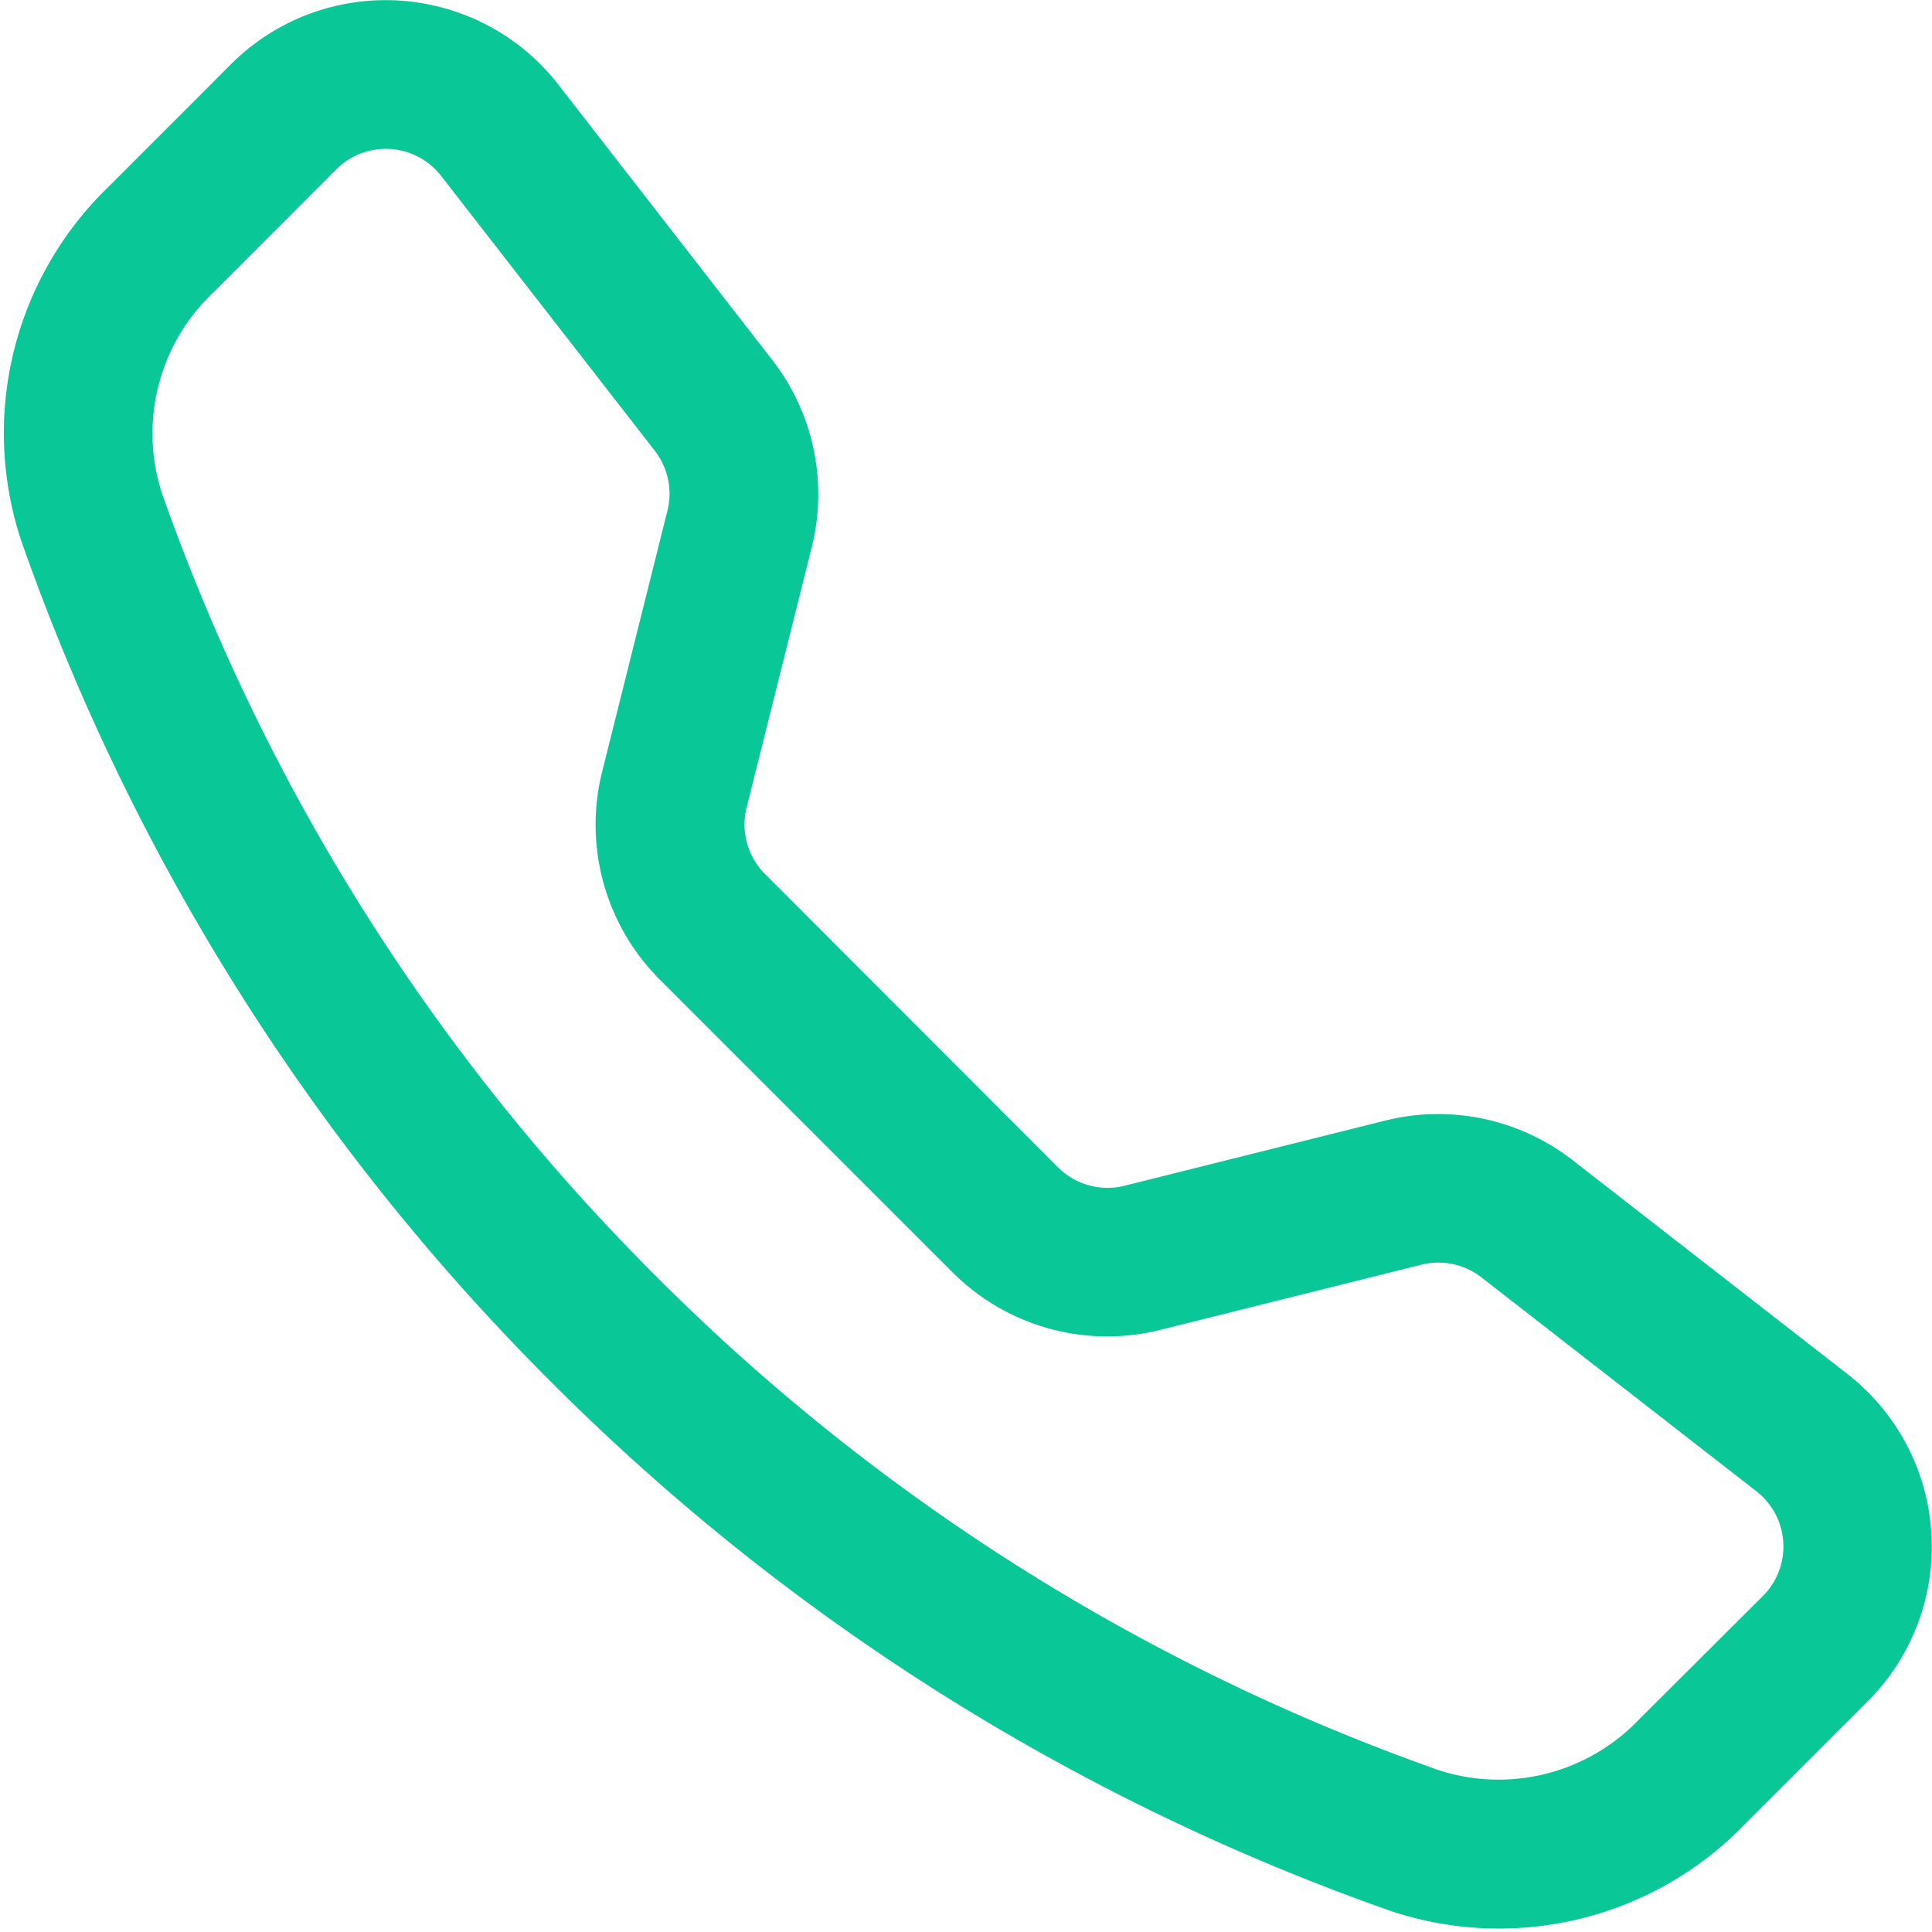 <svg xmlns="http://www.w3.org/2000/svg" width="17.93" height="17.93" viewBox="0 0 17.93 17.93">
  <g id="Group_2" data-name="Group 2" transform="translate(0.13 0.101)">
    <path id="Path_4" data-name="Path 4" d="M4.041,1.468A.75.75,0,0,0,2.918,1.4L1.775,2.544a1.9,1.9,0,0,0-.5,1.958,19.434,19.434,0,0,0,4.611,7.31,19.435,19.435,0,0,0,7.31,4.611,1.9,1.9,0,0,0,1.958-.5L16.3,14.781a.75.75,0,0,0-.07-1.123l-2.552-1.985a.75.75,0,0,0-.642-.135l-2.423.605a1.93,1.93,0,0,1-1.833-.508L6.063,8.918a1.93,1.93,0,0,1-.509-1.833l.606-2.423a.75.75,0,0,0-.135-.642ZM2.083.565a1.93,1.93,0,0,1,2.889.18L6.957,3.3a1.93,1.93,0,0,1,.348,1.653L6.7,7.371a.75.75,0,0,0,.2.711L9.615,10.8a.75.75,0,0,0,.712.2l2.421-.605a1.93,1.93,0,0,1,1.653.348l2.551,1.985a1.93,1.93,0,0,1,.18,2.888l-1.144,1.144a3.072,3.072,0,0,1-3.183.777,20.613,20.613,0,0,1-7.755-4.889A20.613,20.613,0,0,1,.163,4.891,3.075,3.075,0,0,1,.94,1.709L2.084.565Z" transform="translate(0.001 0.001)" fill="#0ac797" stroke="#0ac797" stroke-width="0.2"/>
  </g>
</svg>
